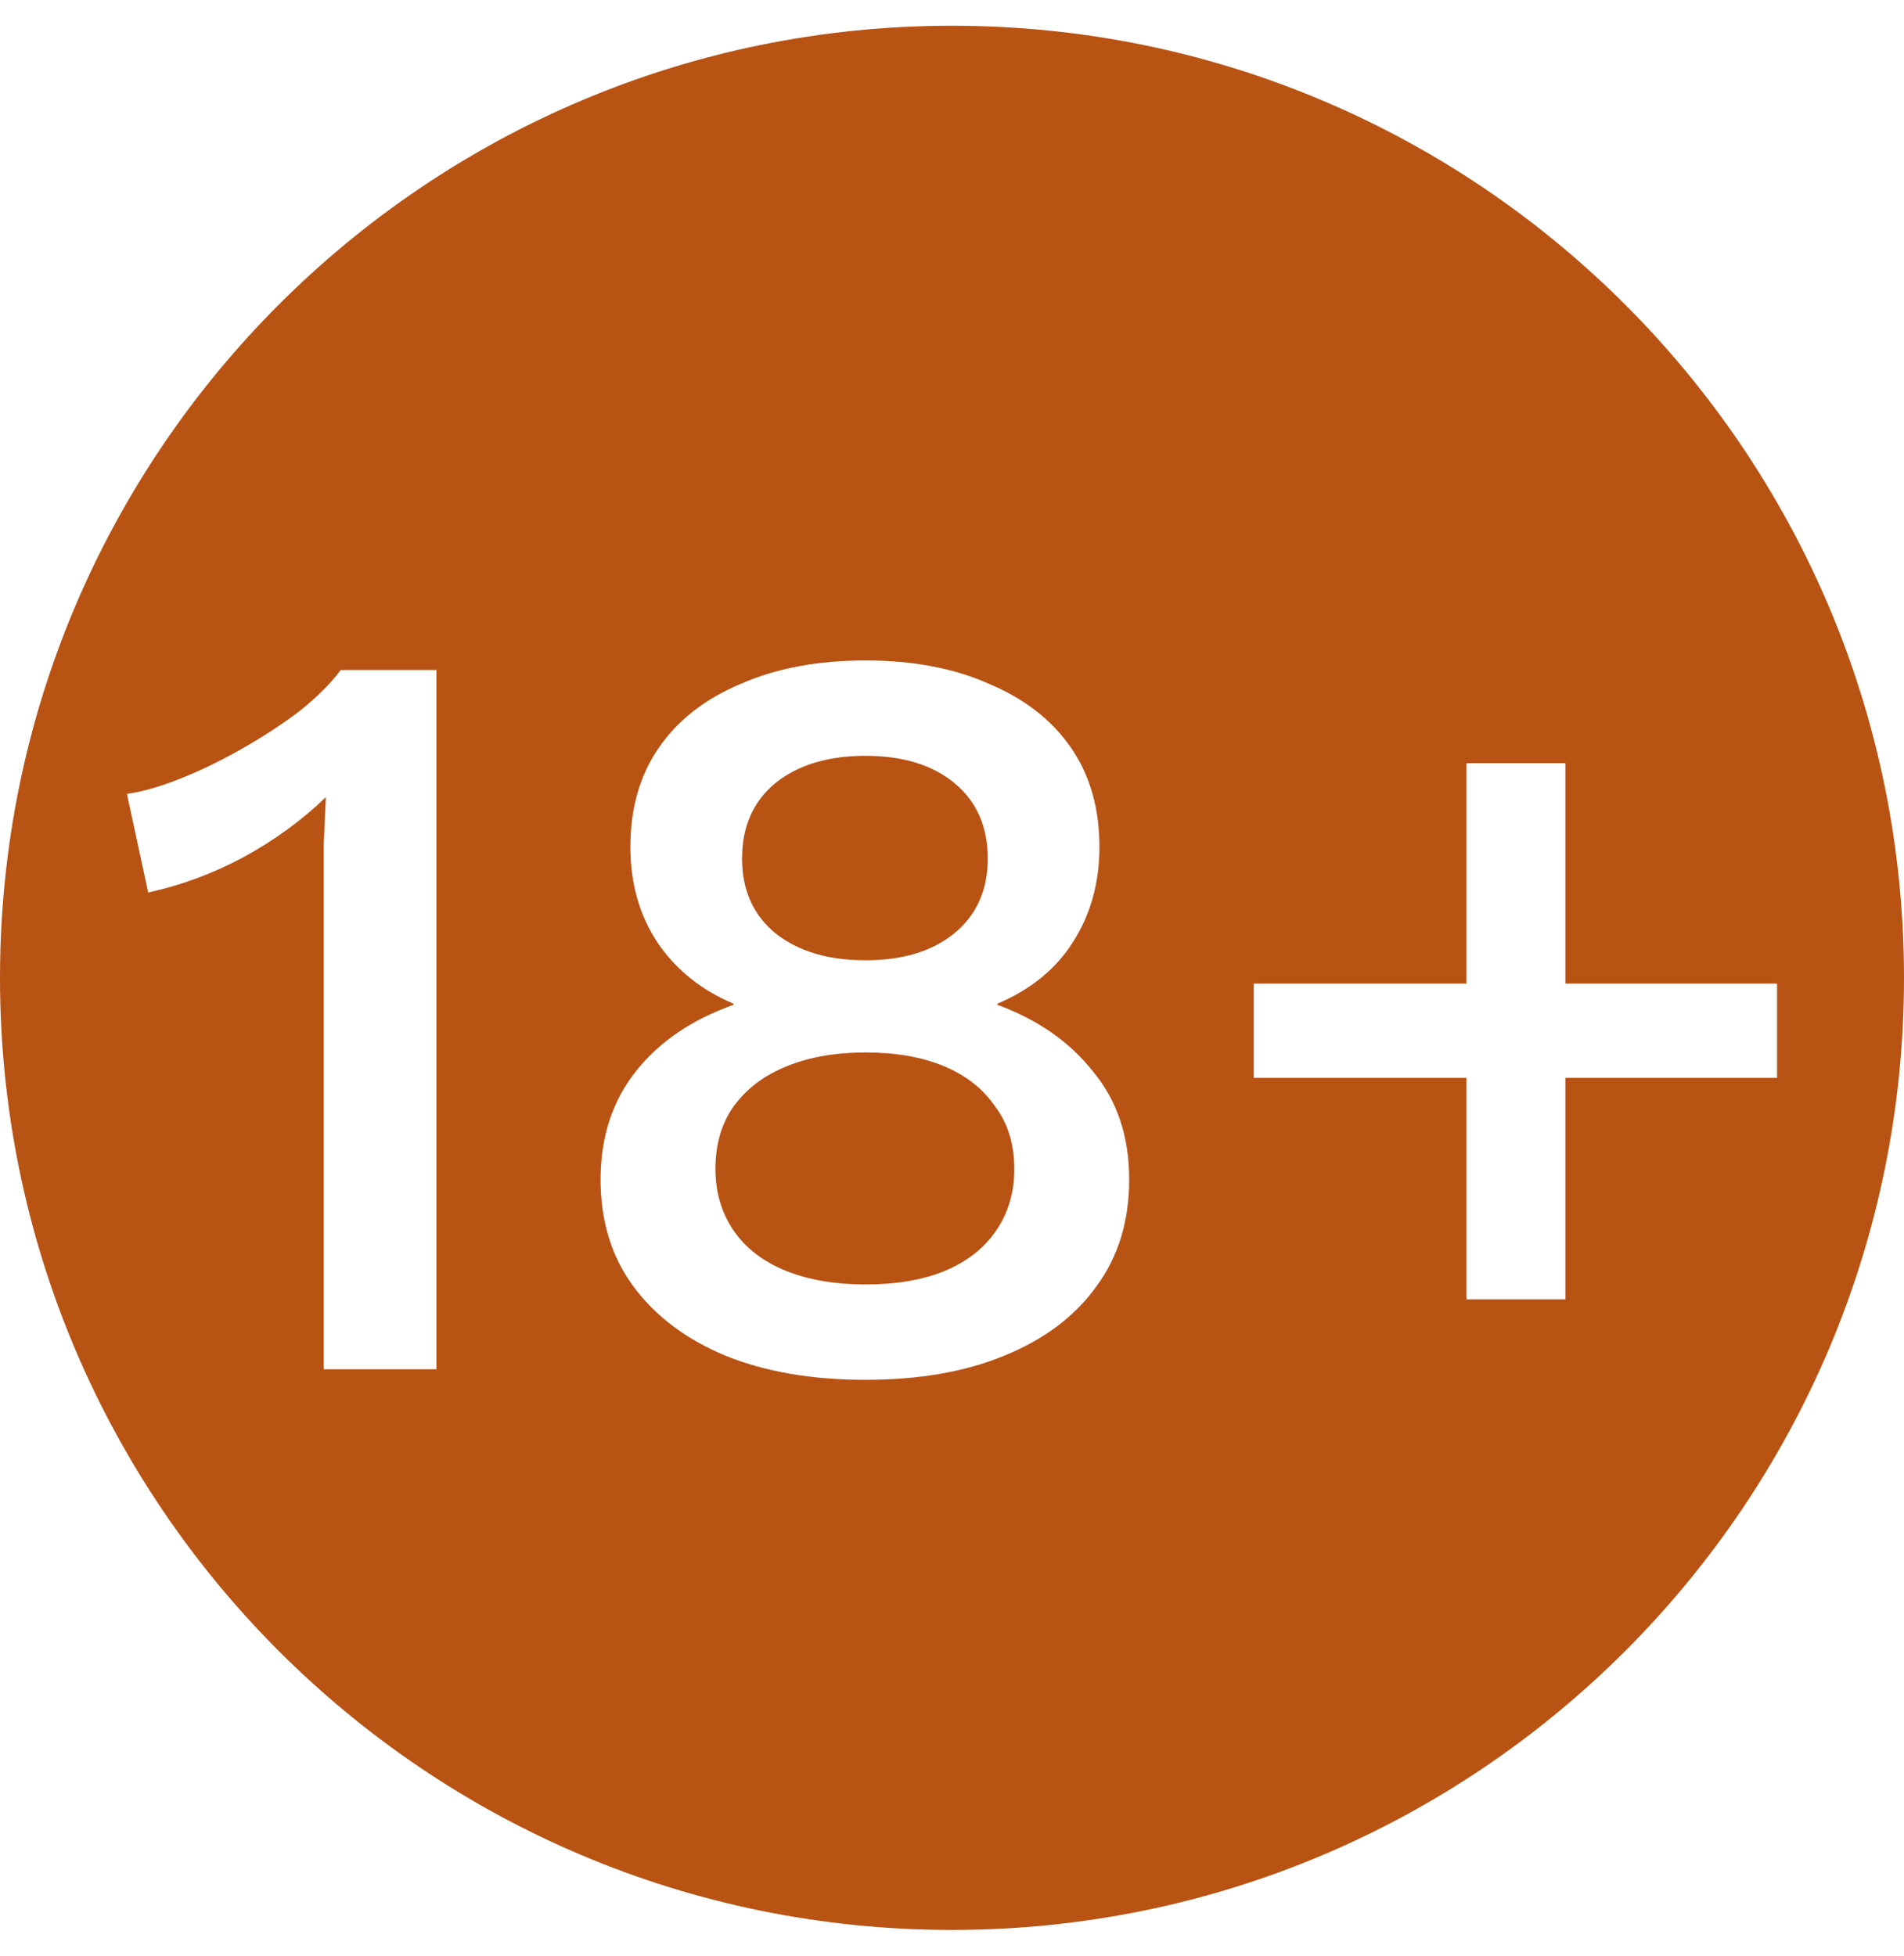 <svg width="37" height="38" viewBox="0 0 37 38" fill="none" xmlns="http://www.w3.org/2000/svg">
<path id="Subtract" fill-rule="evenodd" clip-rule="evenodd" d="M18.5 37.5C28.717 37.5 37 29.217 37 19C37 8.783 28.717 0.5 18.5 0.5C8.283 0.5 0 8.783 0 19C0 29.217 8.283 37.5 18.5 37.5ZM16.818 12.833C17.741 12.833 18.54 12.984 19.215 13.286C19.904 13.574 20.435 13.986 20.807 14.521C21.179 15.057 21.365 15.702 21.365 16.456C21.365 17.156 21.192 17.774 20.848 18.309C20.517 18.831 20.028 19.229 19.381 19.503V19.524C20.166 19.812 20.786 20.244 21.241 20.821C21.709 21.383 21.943 22.083 21.943 22.92C21.943 23.73 21.73 24.423 21.303 25C20.889 25.576 20.297 26.022 19.525 26.338C18.767 26.653 17.865 26.811 16.818 26.811C15.77 26.811 14.861 26.653 14.089 26.338C13.332 26.022 12.739 25.576 12.312 25C11.885 24.423 11.671 23.73 11.671 22.92C11.671 22.097 11.899 21.397 12.353 20.821C12.808 20.244 13.442 19.812 14.255 19.524V19.503C13.635 19.242 13.146 18.851 12.787 18.33C12.429 17.794 12.25 17.17 12.25 16.456C12.25 15.702 12.436 15.057 12.808 14.521C13.18 13.986 13.71 13.574 14.399 13.286C15.088 12.984 15.894 12.833 16.818 12.833ZM16.818 14.686C16.087 14.686 15.502 14.864 15.061 15.221C14.634 15.578 14.42 16.065 14.42 16.683C14.42 17.3 14.641 17.788 15.082 18.145C15.522 18.488 16.101 18.659 16.818 18.659C17.534 18.659 18.106 18.488 18.533 18.145C18.974 17.788 19.195 17.3 19.195 16.683C19.195 16.065 18.981 15.578 18.554 15.221C18.127 14.864 17.548 14.686 16.818 14.686ZM16.818 24.958C17.424 24.958 17.941 24.869 18.368 24.691C18.795 24.512 19.126 24.252 19.36 23.909C19.594 23.565 19.711 23.167 19.711 22.715C19.711 22.234 19.587 21.829 19.339 21.5C19.105 21.157 18.774 20.896 18.347 20.718C17.92 20.539 17.41 20.45 16.818 20.45C16.239 20.45 15.729 20.539 15.288 20.718C14.847 20.896 14.503 21.157 14.255 21.5C14.021 21.829 13.903 22.234 13.903 22.715C13.903 23.167 14.021 23.565 14.255 23.909C14.489 24.252 14.827 24.512 15.268 24.691C15.708 24.869 16.225 24.958 16.818 24.958ZM6.29 26.605V17.28V16.436C6.304 16.134 6.318 15.818 6.332 15.489C5.863 15.942 5.326 16.333 4.72 16.662C4.127 16.978 3.514 17.204 2.88 17.342L2.467 15.427C2.756 15.386 3.094 15.29 3.479 15.139C3.865 14.988 4.265 14.796 4.678 14.562C5.092 14.329 5.47 14.082 5.815 13.822C6.159 13.547 6.428 13.279 6.621 13.019H8.481V26.605H6.29ZM30.42 19.112V14.83H28.498V19.112H24.364V20.944H28.498V25.247H30.42V20.944H34.533V19.112H30.42Z" fill="#B85314"/>
</svg>
